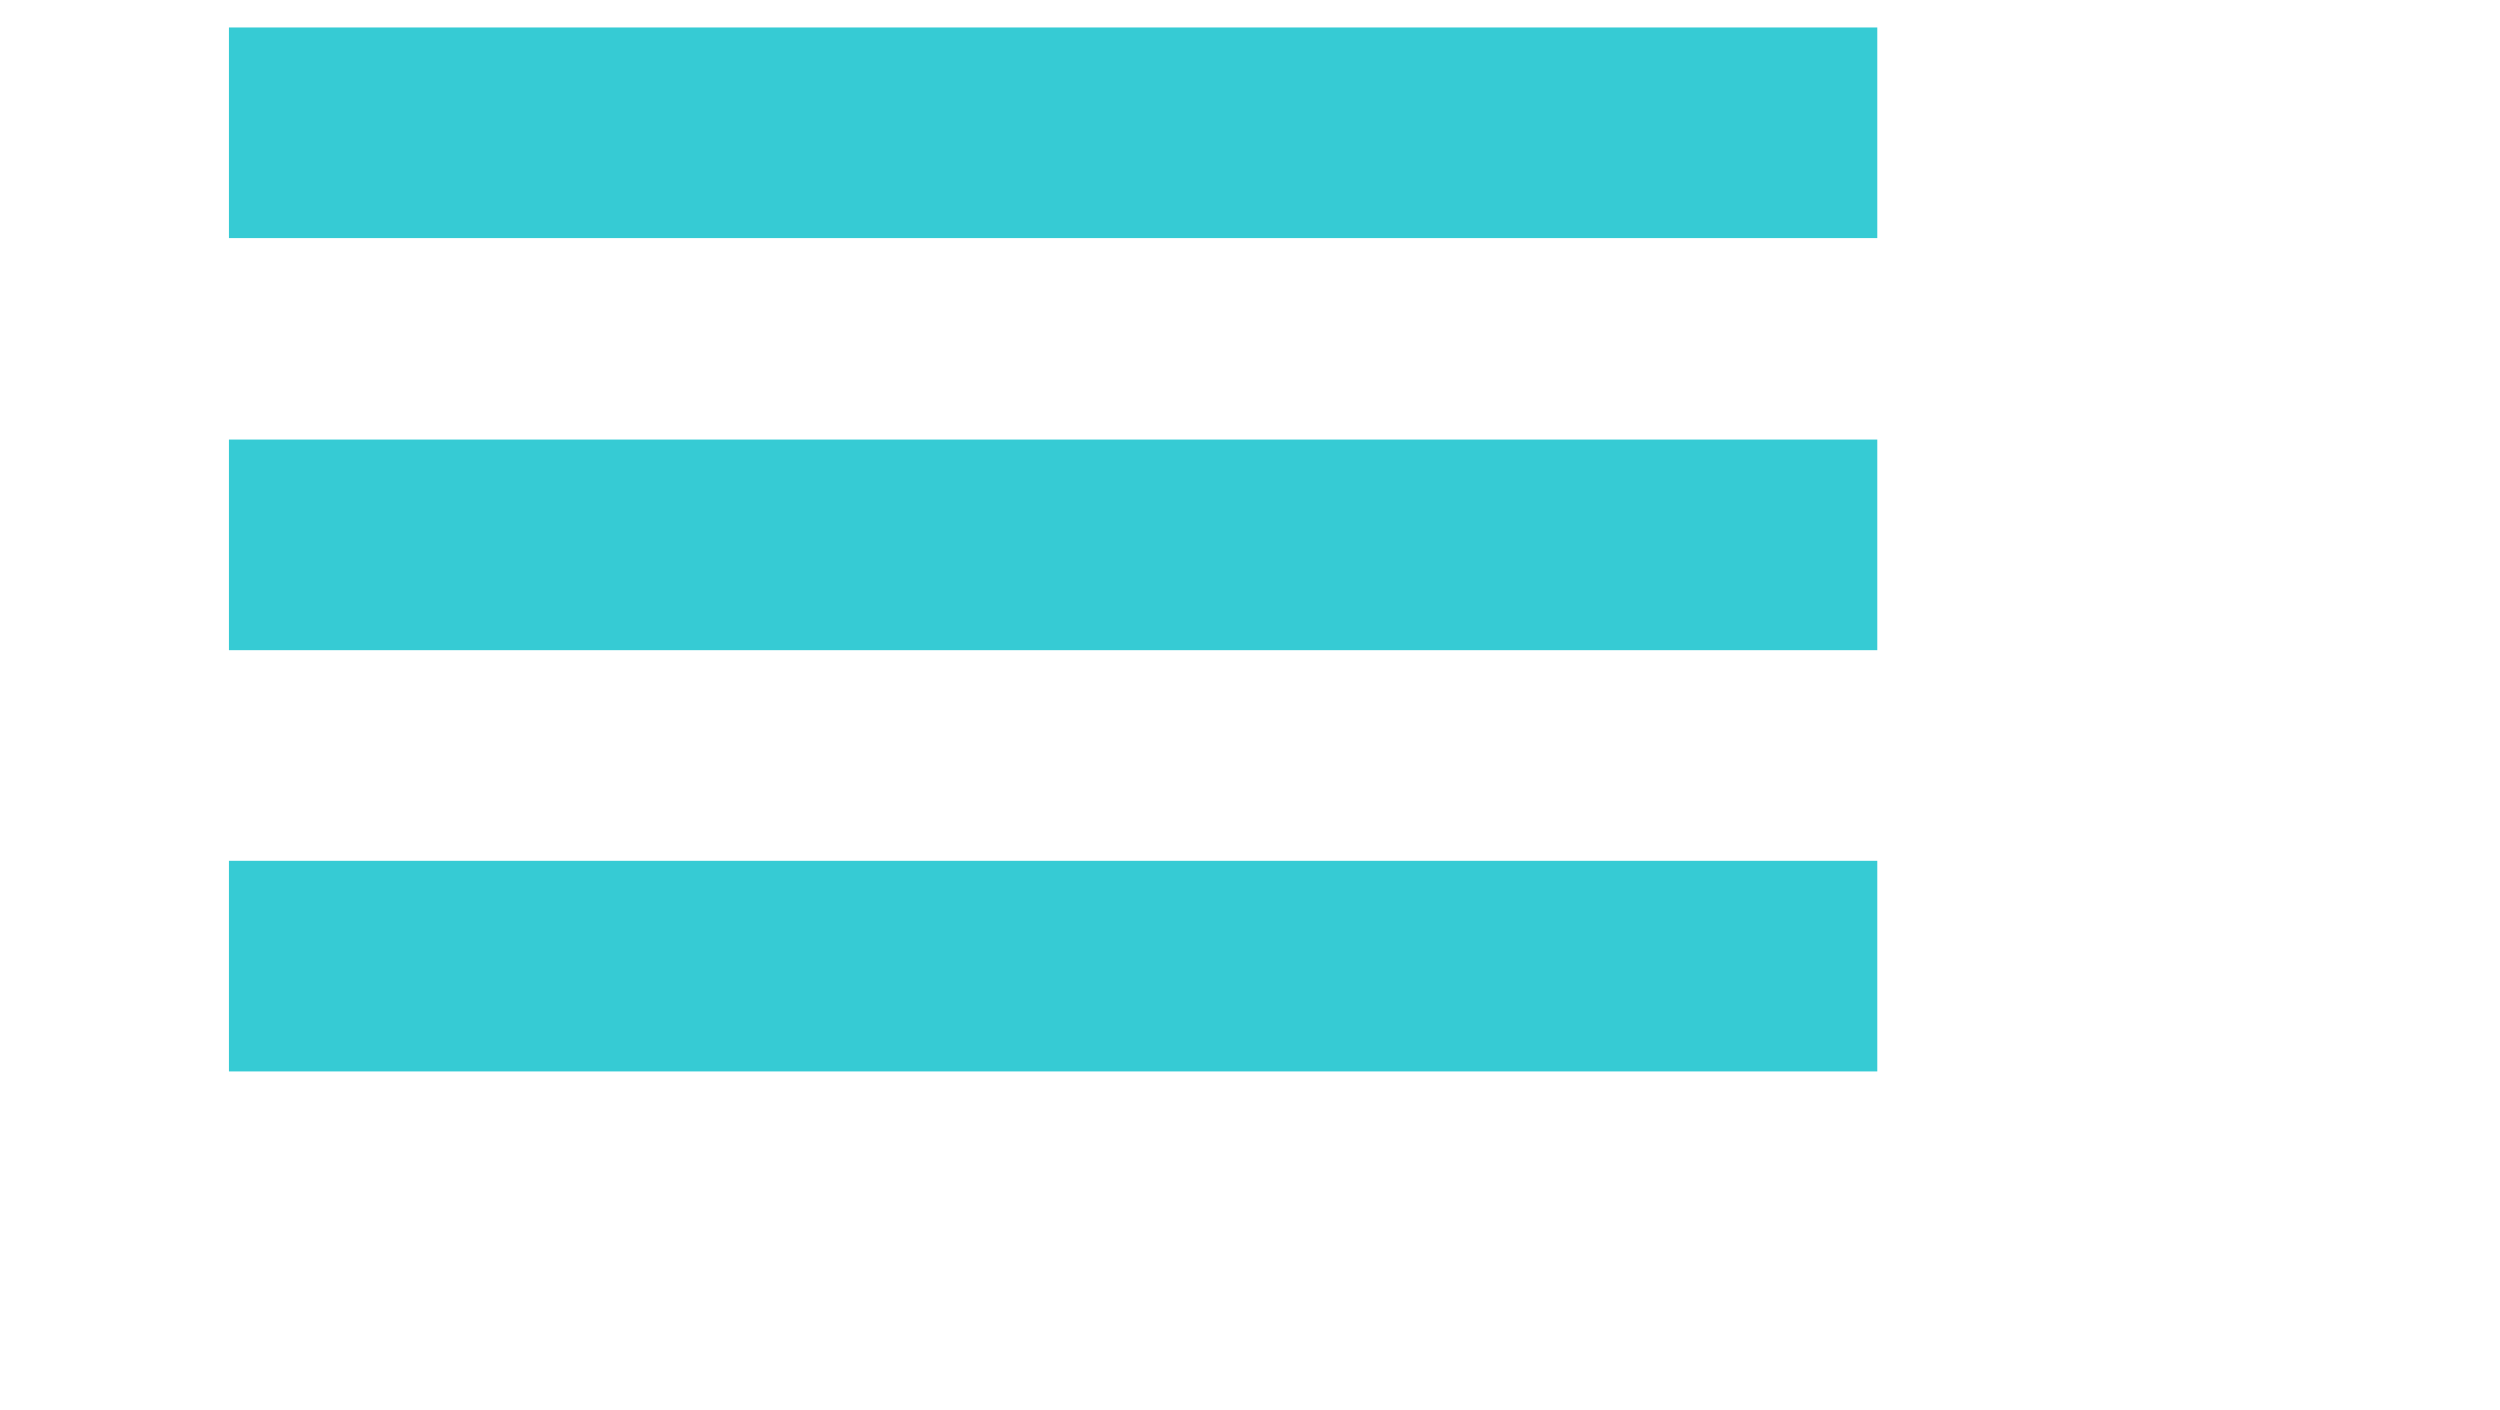 <?xml version="1.0" encoding="UTF-8"?>
<svg id="Livello_1" xmlns="http://www.w3.org/2000/svg" width="27.3" height="15.4" xmlns:xlink="http://www.w3.org/1999/xlink" version="1.1" viewBox="0 0 27.3 15.4">
  <!-- Generator: Adobe Illustrator 29.3.1, SVG Export Plug-In . SVG Version: 2.1.0 Build 151)  -->
  <defs>
    <style>
      .st0 {
        fill: #36cbd4;
      }
    </style>
  </defs>
  <rect class="st0" x="2.5" y=".3" width="18" height="2.3"/>
  <rect class="st0" x="2.5" y="4.8" width="18" height="2.3"/>
  <rect class="st0" x="2.5" y="9.4" width="18" height="2.3"/>
</svg>